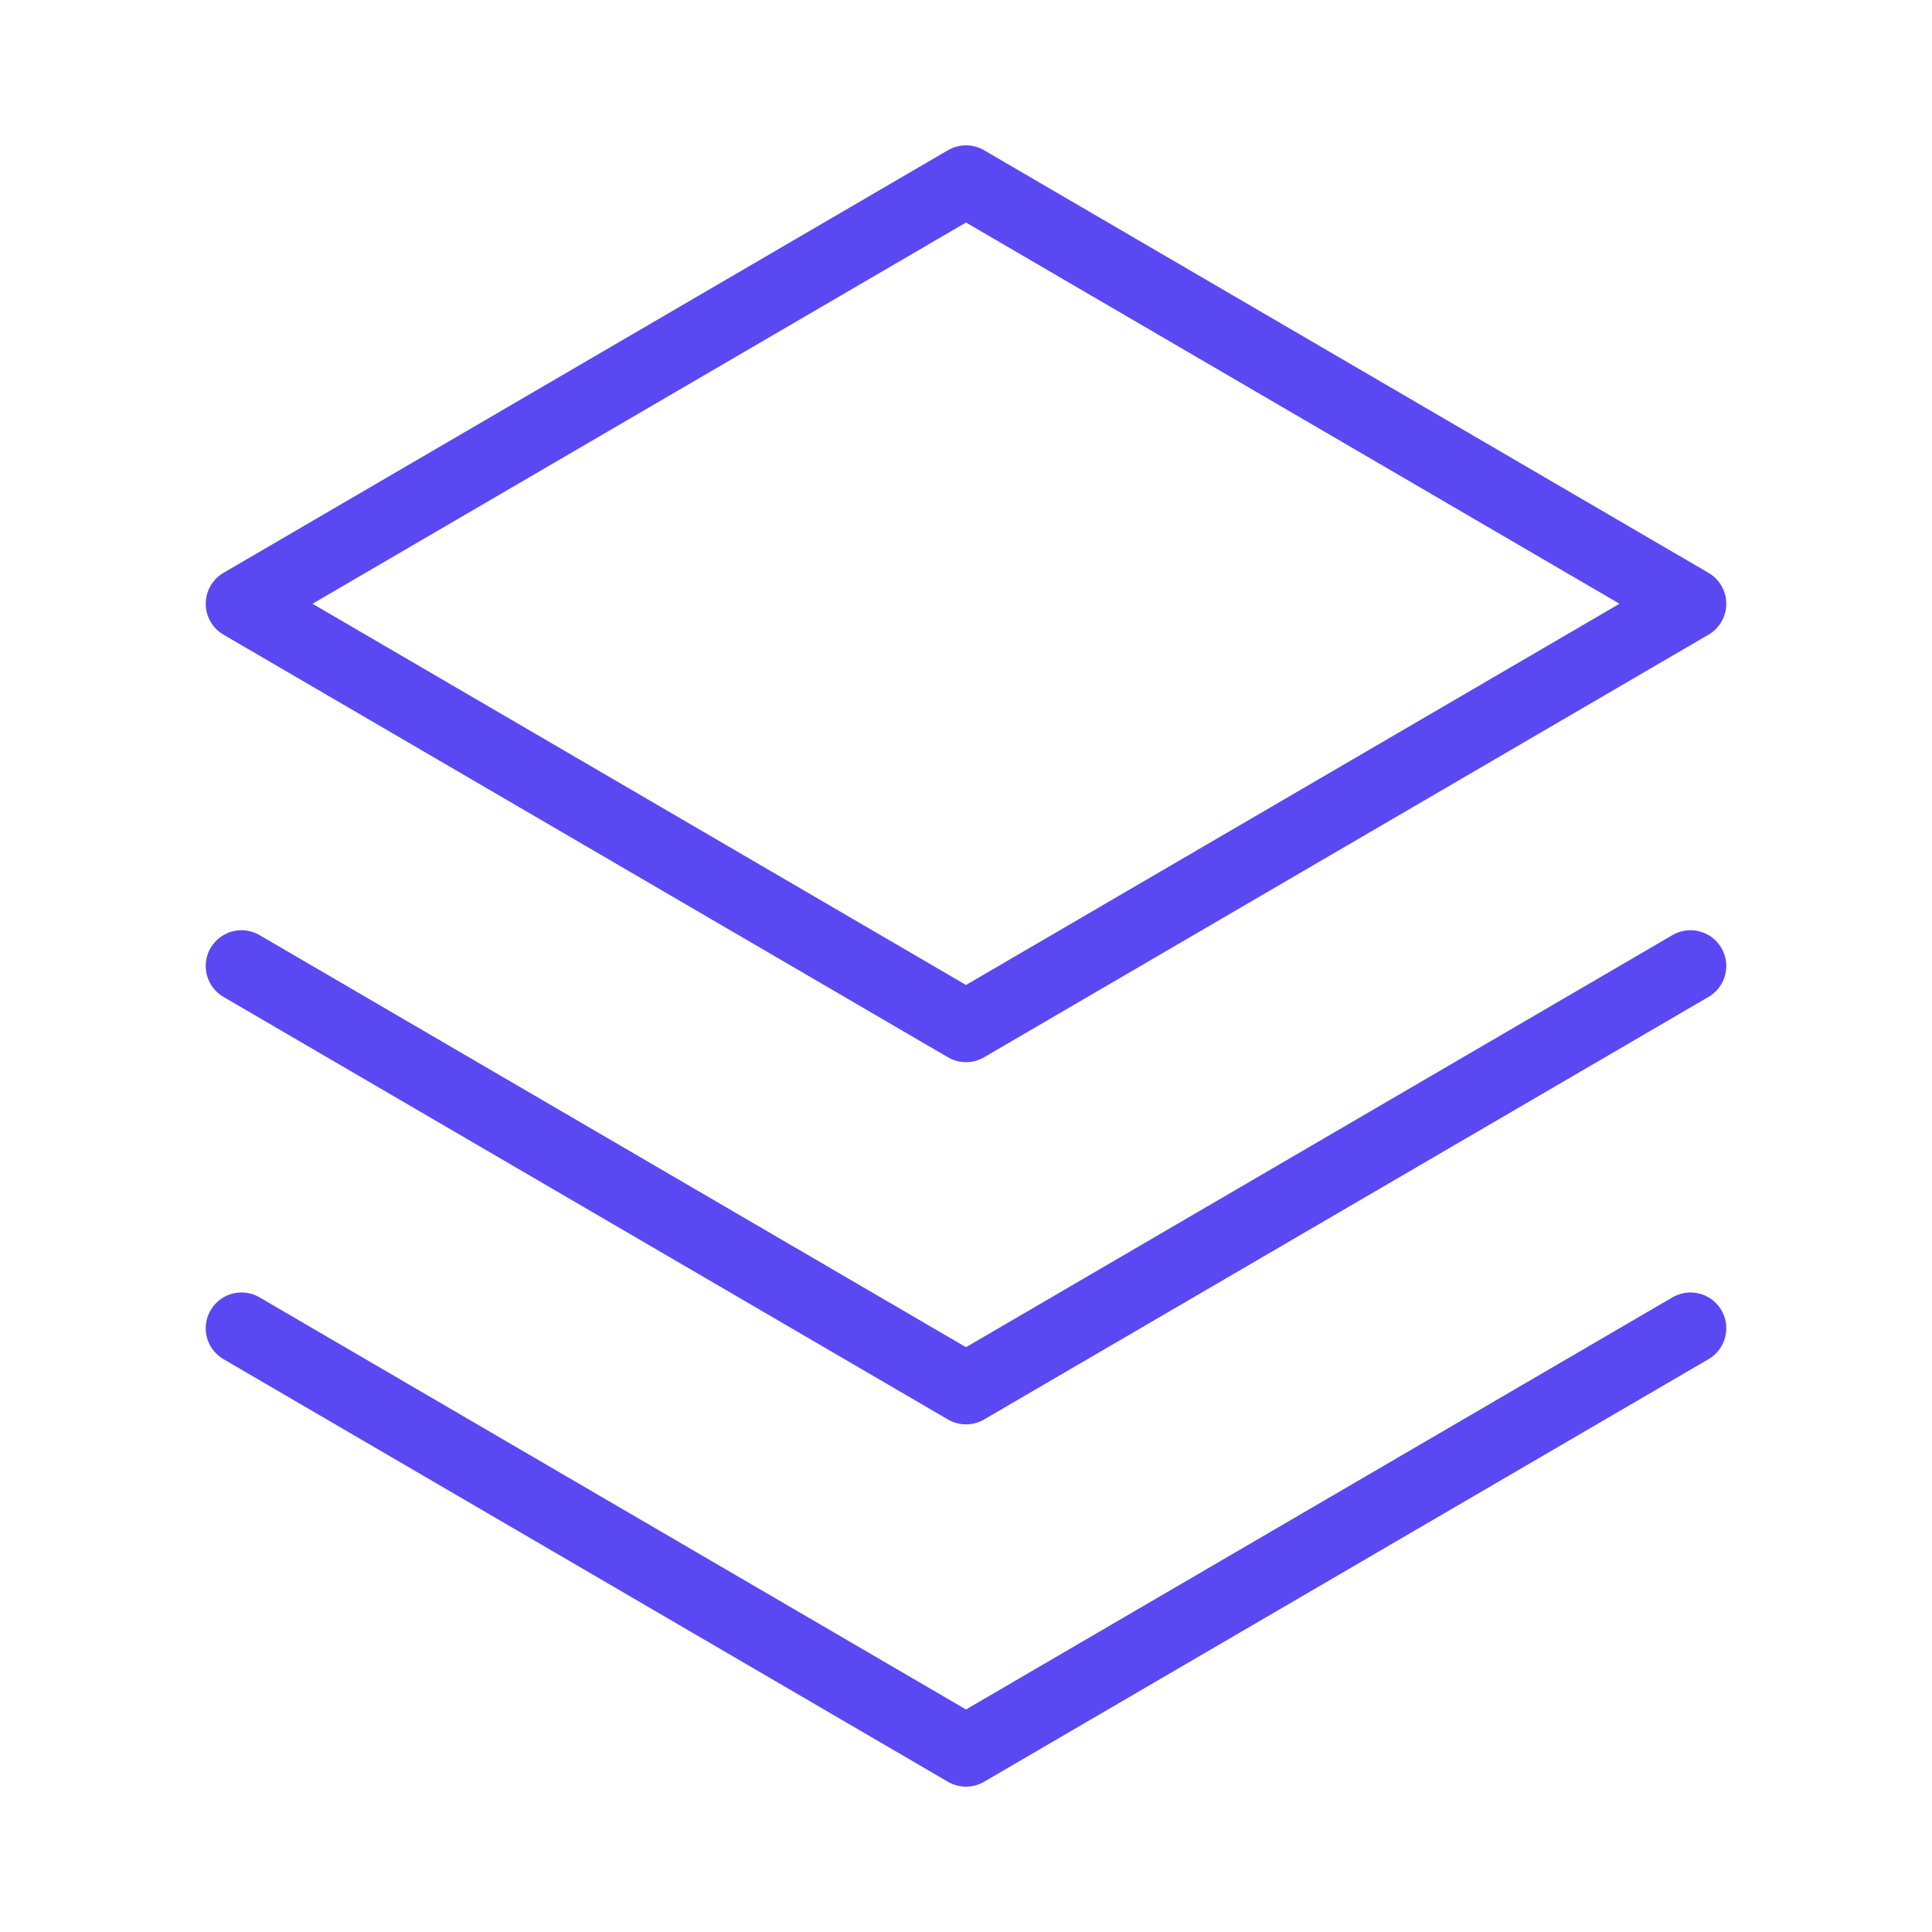 <svg width="54" height="54" viewBox="0 0 54 54" fill="none" xmlns="http://www.w3.org/2000/svg">
<path d="M6.75 37.125L27 48.938L47.25 37.125" stroke="#5A49F3" stroke-width="2" stroke-linecap="round" stroke-linejoin="round"/>
<path d="M6.75 27L27 38.812L47.25 27" stroke="#5A49F3" stroke-width="2" stroke-linecap="round" stroke-linejoin="round"/>
<path d="M6.75 16.875L27 28.688L47.25 16.875L27 5.062L6.75 16.875Z" stroke="#5A49F3" stroke-width="2" stroke-linecap="round" stroke-linejoin="round"/>
</svg>
